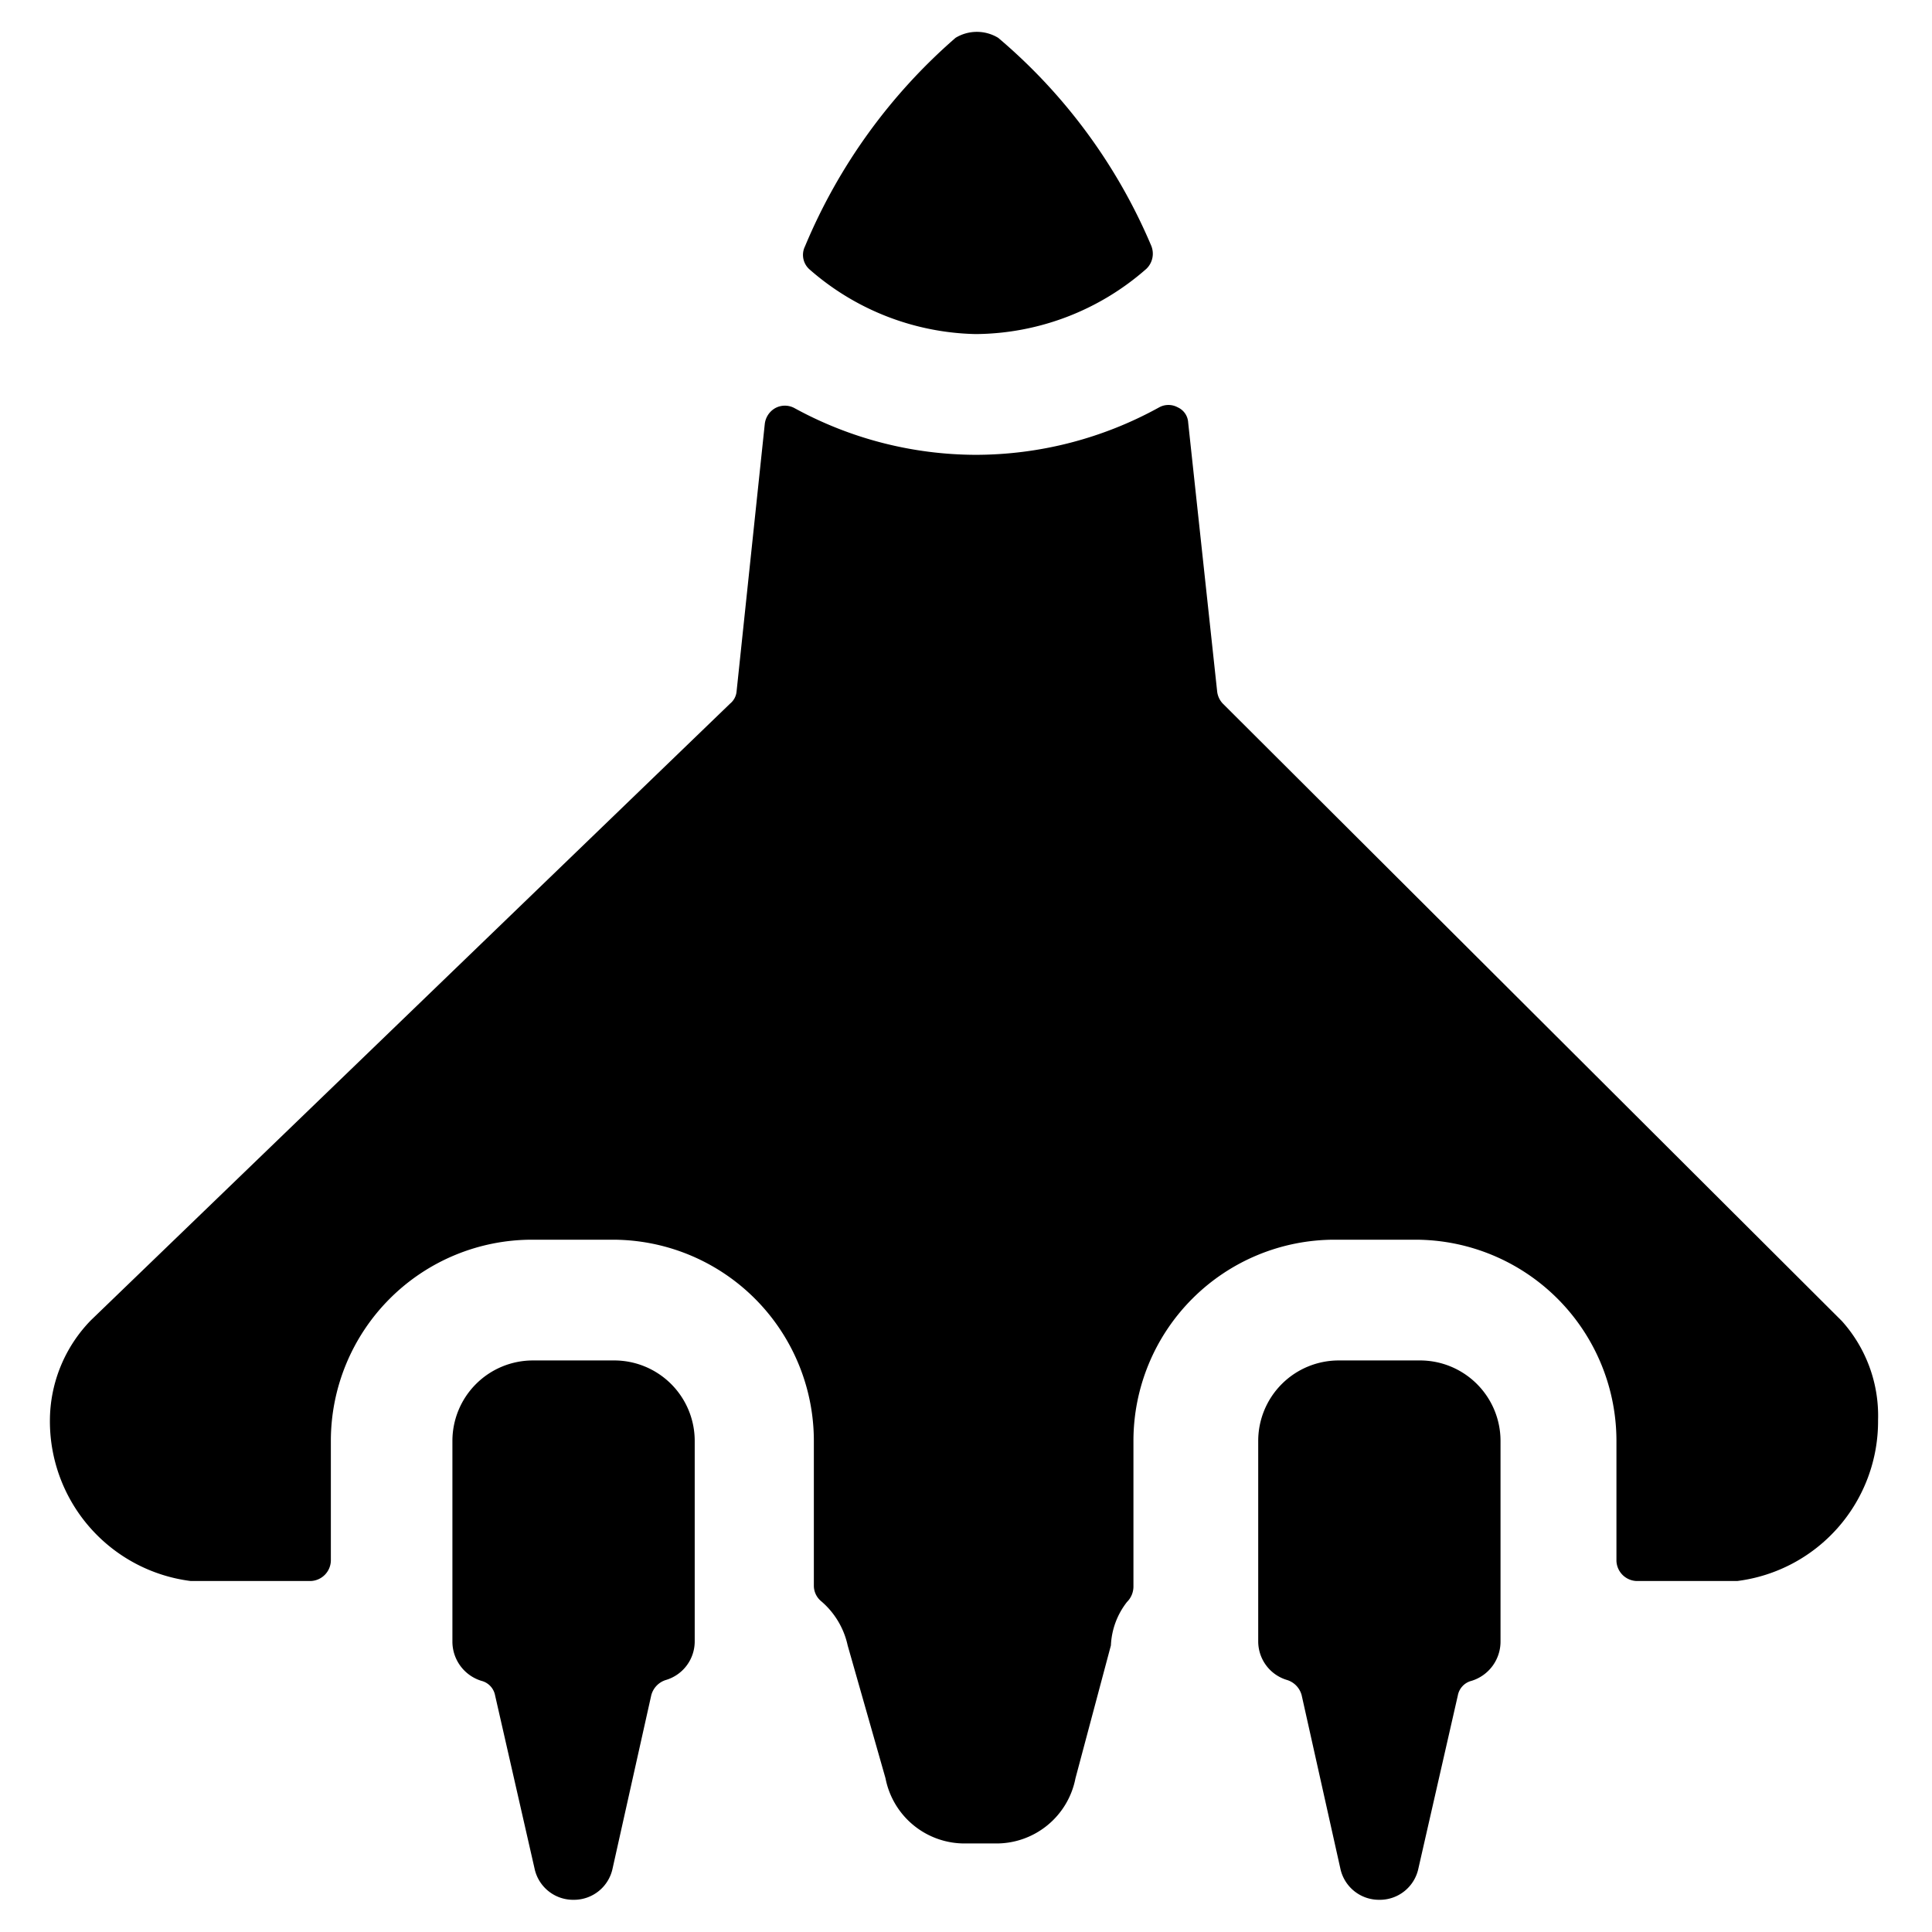 <svg xmlns="http://www.w3.org/2000/svg" viewBox="0 0 24 24"><g><path d="m22.88 16.41 -7.69 -7.67a0.26 0.26 0 0 1 -0.07 -0.15l-0.36 -3.34a0.22 0.22 0 0 0 -0.13 -0.19 0.24 0.24 0 0 0 -0.23 0 4.72 4.72 0 0 1 -2.28 0.59 4.71 4.71 0 0 1 -2.25 -0.58 0.25 0.25 0 0 0 -0.24 0 0.26 0.26 0 0 0 -0.13 0.2l-0.35 3.32a0.22 0.22 0 0 1 -0.08 0.15L1.13 16.4a1.79 1.79 0 0 0 -0.51 1.24 2 2 0 0 0 1.75 2h1.49a0.26 0.26 0 0 0 0.25 -0.25V17.9a2.5 2.5 0 0 1 2.5 -2.5h1a2.5 2.5 0 0 1 2.5 2.5v1.8a0.25 0.25 0 0 0 0.09 0.19 1 1 0 0 1 0.33 0.55l0.47 1.65a1 1 0 0 0 1 0.81h0.36a1 1 0 0 0 1 -0.81l0.44 -1.65a0.94 0.94 0 0 1 0.2 -0.54 0.27 0.27 0 0 0 0.08 -0.19V17.9a2.5 2.5 0 0 1 2.5 -2.5h1a2.5 2.5 0 0 1 2.5 2.5v1.49a0.26 0.26 0 0 0 0.25 0.25h1.25a2 2 0 0 0 1.75 -2 1.76 1.76 0 0 0 -0.45 -1.23Z" fill="#000000" stroke-width="1"></path><path d="M12.12 4.15a3.24 3.24 0 0 0 2.12 -0.81 0.26 0.26 0 0 0 0.06 -0.29A6.9 6.9 0 0 0 12.4 0.47a0.51 0.51 0 0 0 -0.53 0A7 7 0 0 0 10 3.06a0.24 0.24 0 0 0 0.06 0.29 3.23 3.23 0 0 0 2.06 0.8Z" fill="#000000" stroke-width="1"></path><path d="M7.62 16.9h-1a1 1 0 0 0 -1 1v2.49a0.51 0.51 0 0 0 0.36 0.49 0.23 0.23 0 0 1 0.17 0.18l0.49 2.15a0.49 0.49 0 0 0 0.49 0.39 0.49 0.49 0 0 0 0.48 -0.39l0.48 -2.15a0.27 0.27 0 0 1 0.18 -0.19 0.5 0.5 0 0 0 0.36 -0.48V17.9a1 1 0 0 0 -1.01 -1Z" fill="#000000" stroke-width="1"></path><path d="M17.63 16.9h-1a1 1 0 0 0 -1 1v2.49a0.5 0.5 0 0 0 0.36 0.48 0.27 0.27 0 0 1 0.18 0.19l0.48 2.15a0.49 0.49 0 0 0 0.48 0.39 0.49 0.49 0 0 0 0.49 -0.39l0.49 -2.15a0.23 0.23 0 0 1 0.17 -0.18 0.51 0.51 0 0 0 0.36 -0.49V17.9a1 1 0 0 0 -1.01 -1Z" fill="#000000" stroke-width="1"></path></g></svg>